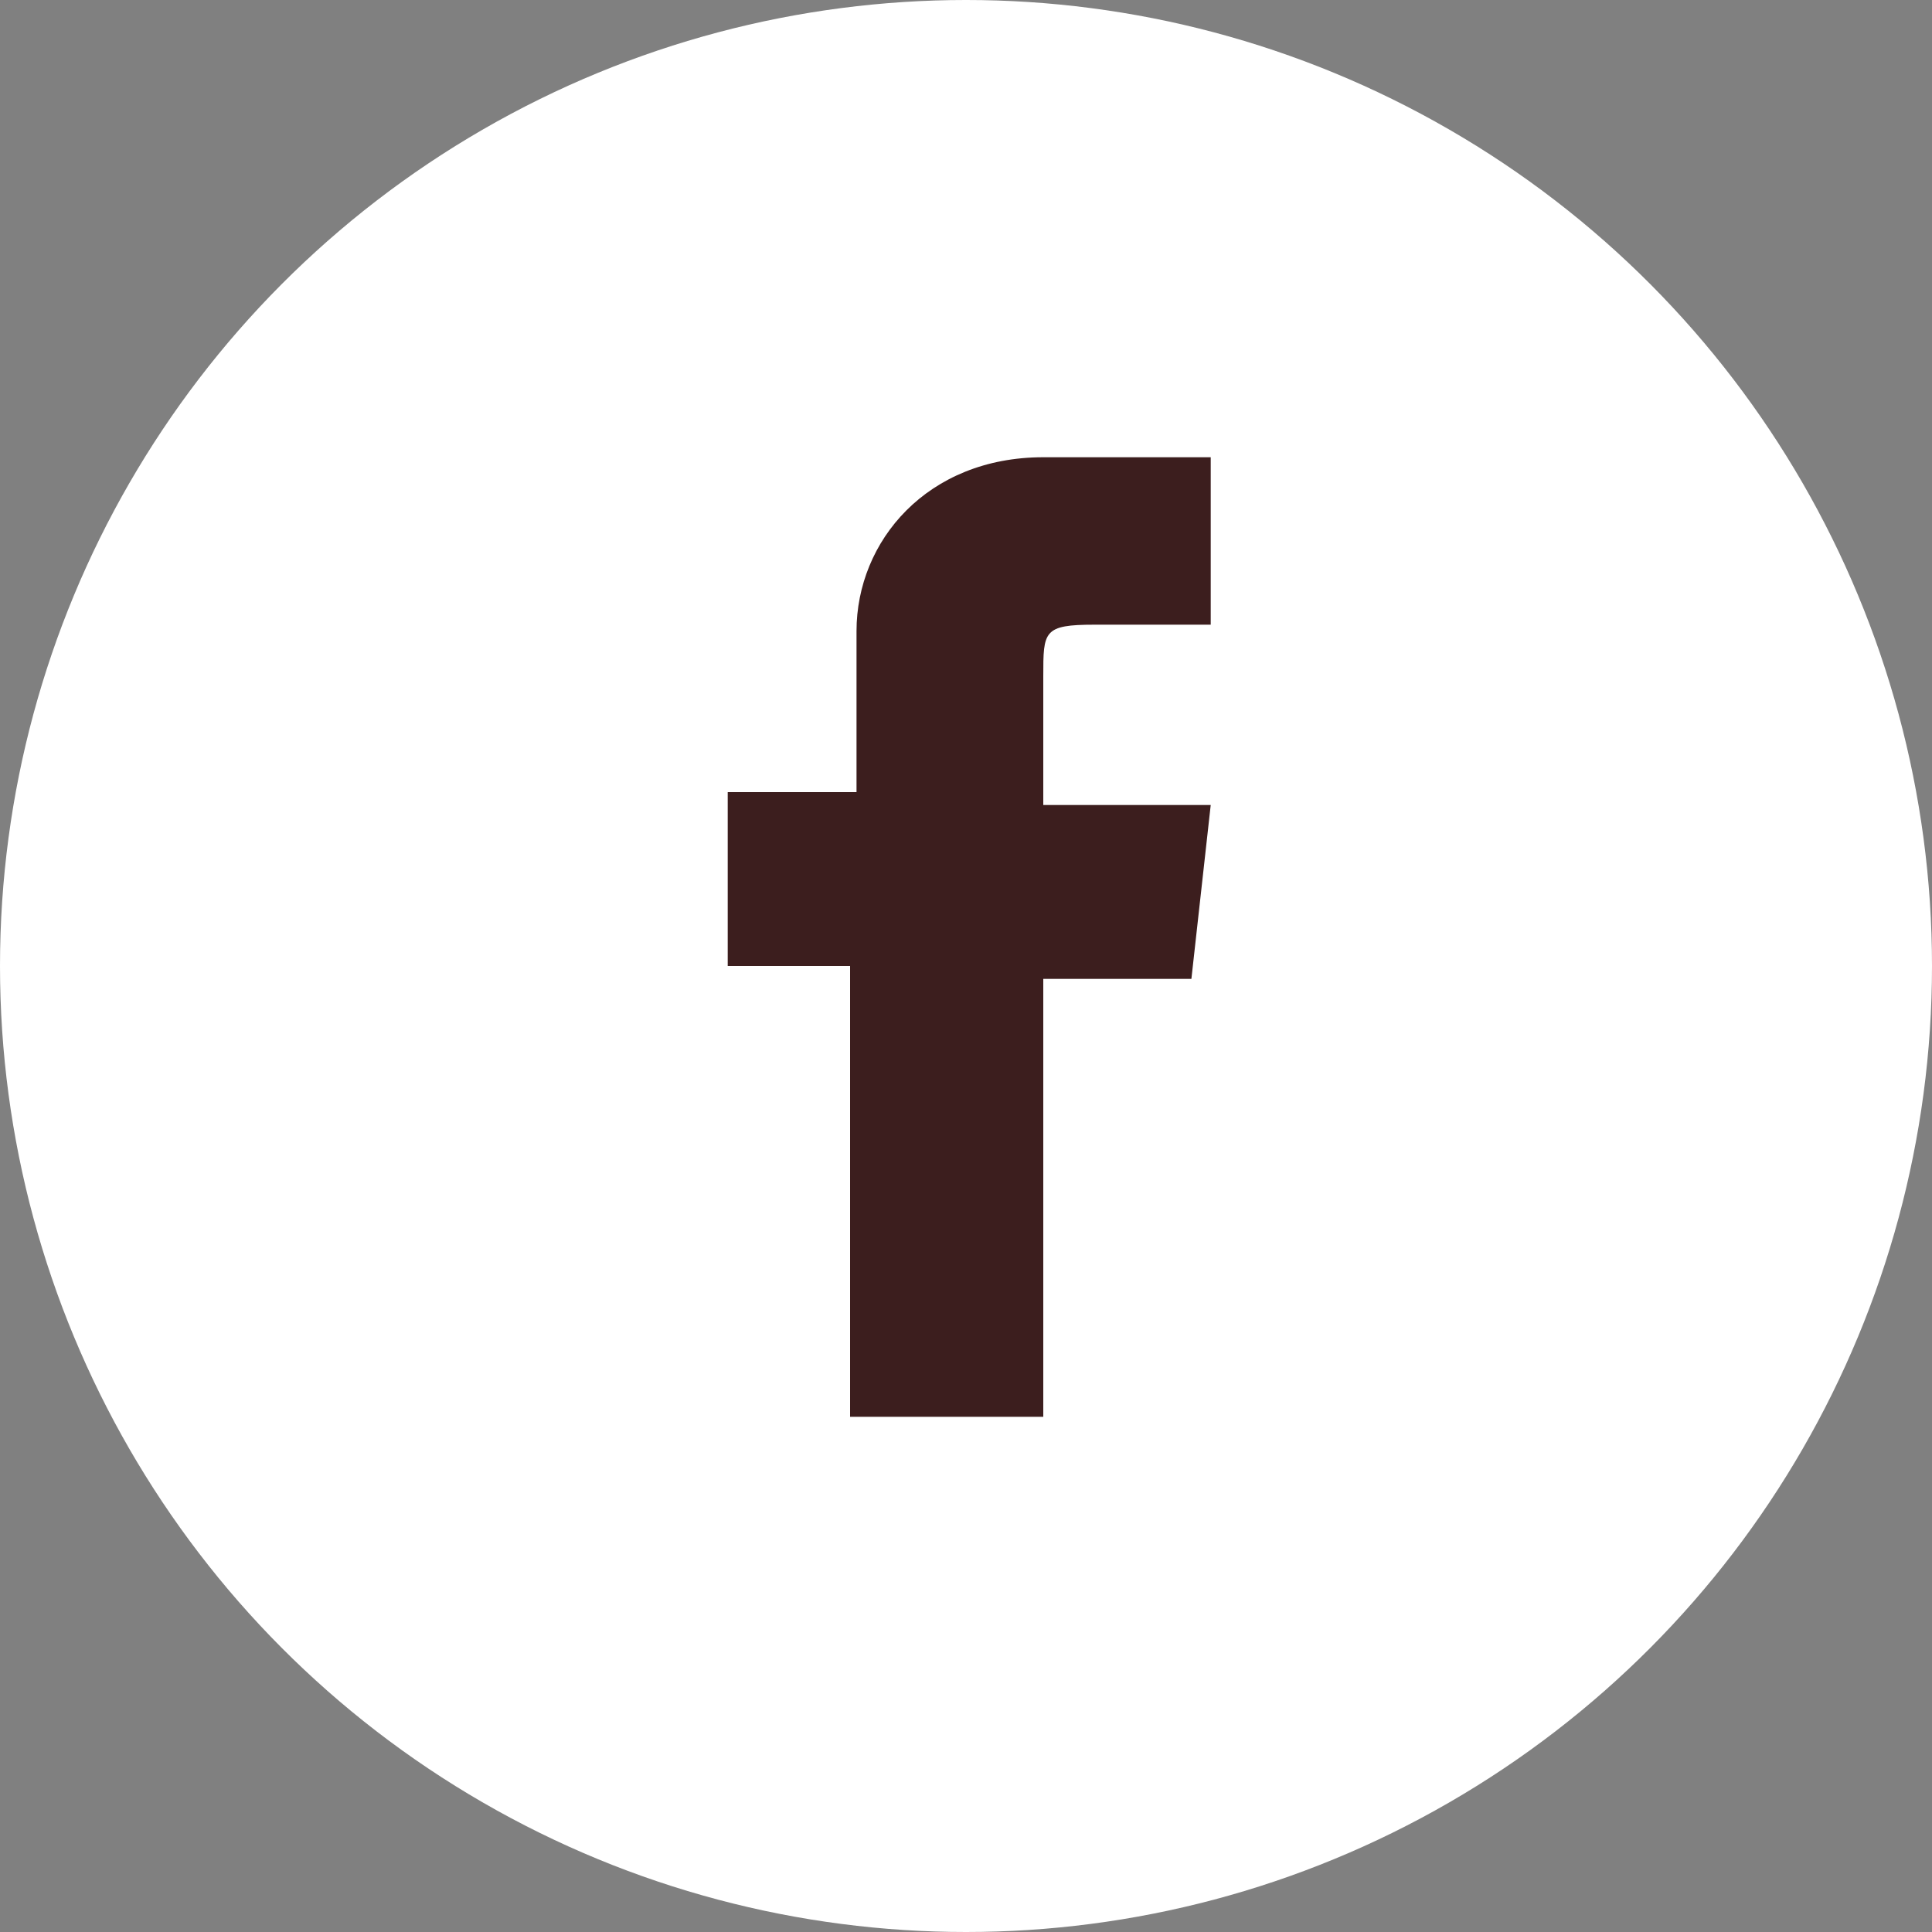 <?xml version="1.0" encoding="utf-8"?>
<!-- Generator: Adobe Illustrator 19.0.0, SVG Export Plug-In . SVG Version: 6.00 Build 0)  -->
<svg version="1.1" id="Capa_1" xmlns="http://www.w3.org/2000/svg" xmlns:xlink="http://www.w3.org/1999/xlink" x="0px" y="0px"
	 viewBox="0 0 30 30" style="enable-background:new 0 0 30 30;" xml:space="preserve">
<rect x="0" y="0" width="30" height="30" fill="#808080" stroke="none"/>
<style type="text/css">
	.st0{fill-rule:evenodd;clip-rule:evenodd;fill:#FFFFFF;}
	.st1{fill-rule:evenodd;clip-rule:evenodd;fill:#3C1E1E;}
</style>
<g id="XMLID_47_">
	<circle id="XMLID_45_" class="st0" cx="15" cy="15" r="15"/>
	<g id="XMLID_827_">
		<path id="XMLID_828_" class="st1" d="M16.1,22h-2.9v-7h-1.9v-2.7h2V9.8c0-1.4,1.1-2.7,2.9-2.7h2.6v2.6H17c-0.8,0-0.8,0.1-0.8,0.8
			l0,2h2.6l-0.3,2.7h-2.3V22L16.1,22L16.1,22z"/>
	</g>
</g>
</svg>
